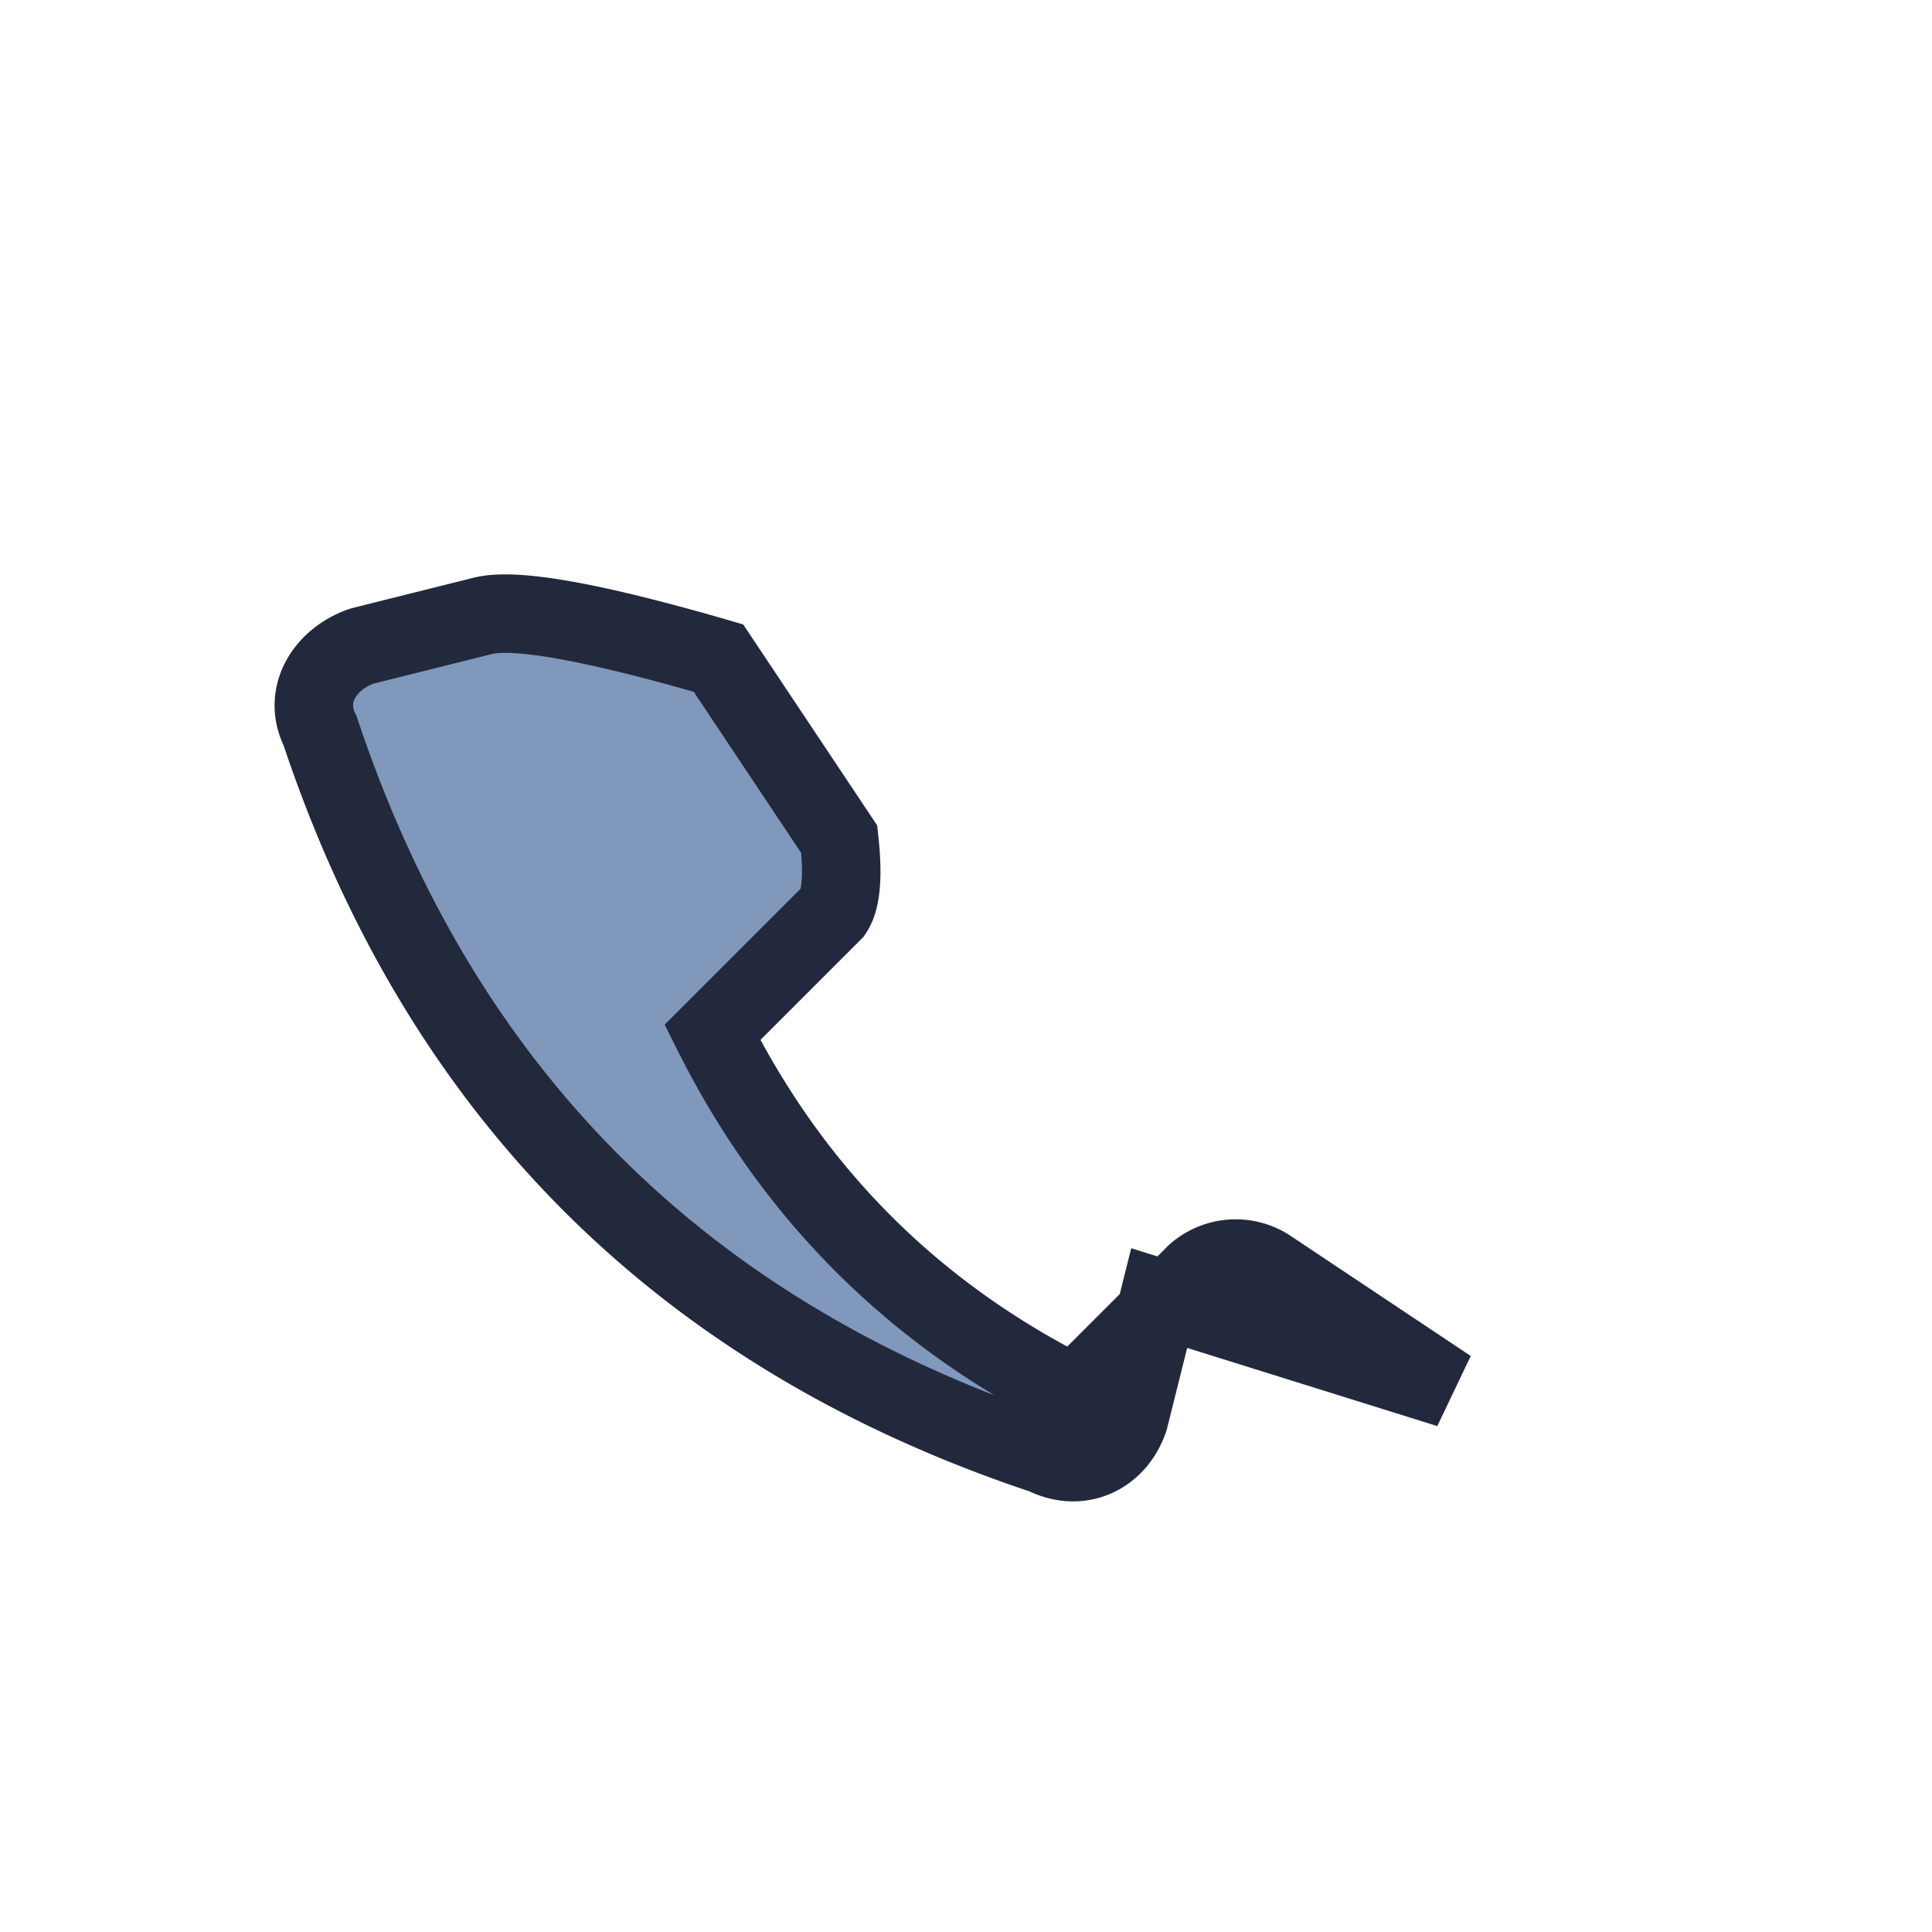 <?xml version="1.0" encoding="UTF-8"?>
<svg xmlns="http://www.w3.org/2000/svg" width="32" height="32" viewBox="0 0 32 32"><path d="M24 23l-3-2a1 1 0 0 0-1.2.1l-2 2q-4-2-6-6l2-2q.2-.3.1-1.2l-2-3Q8.8 10 8 10.2l-2 .5c-.6.2-1 .8-.7 1.4q3 9 12 12c.6.3 1.2 0 1.4-.6l.5-2z" fill="#8098bc" stroke="#23293c" stroke-width="1.3"/></svg>